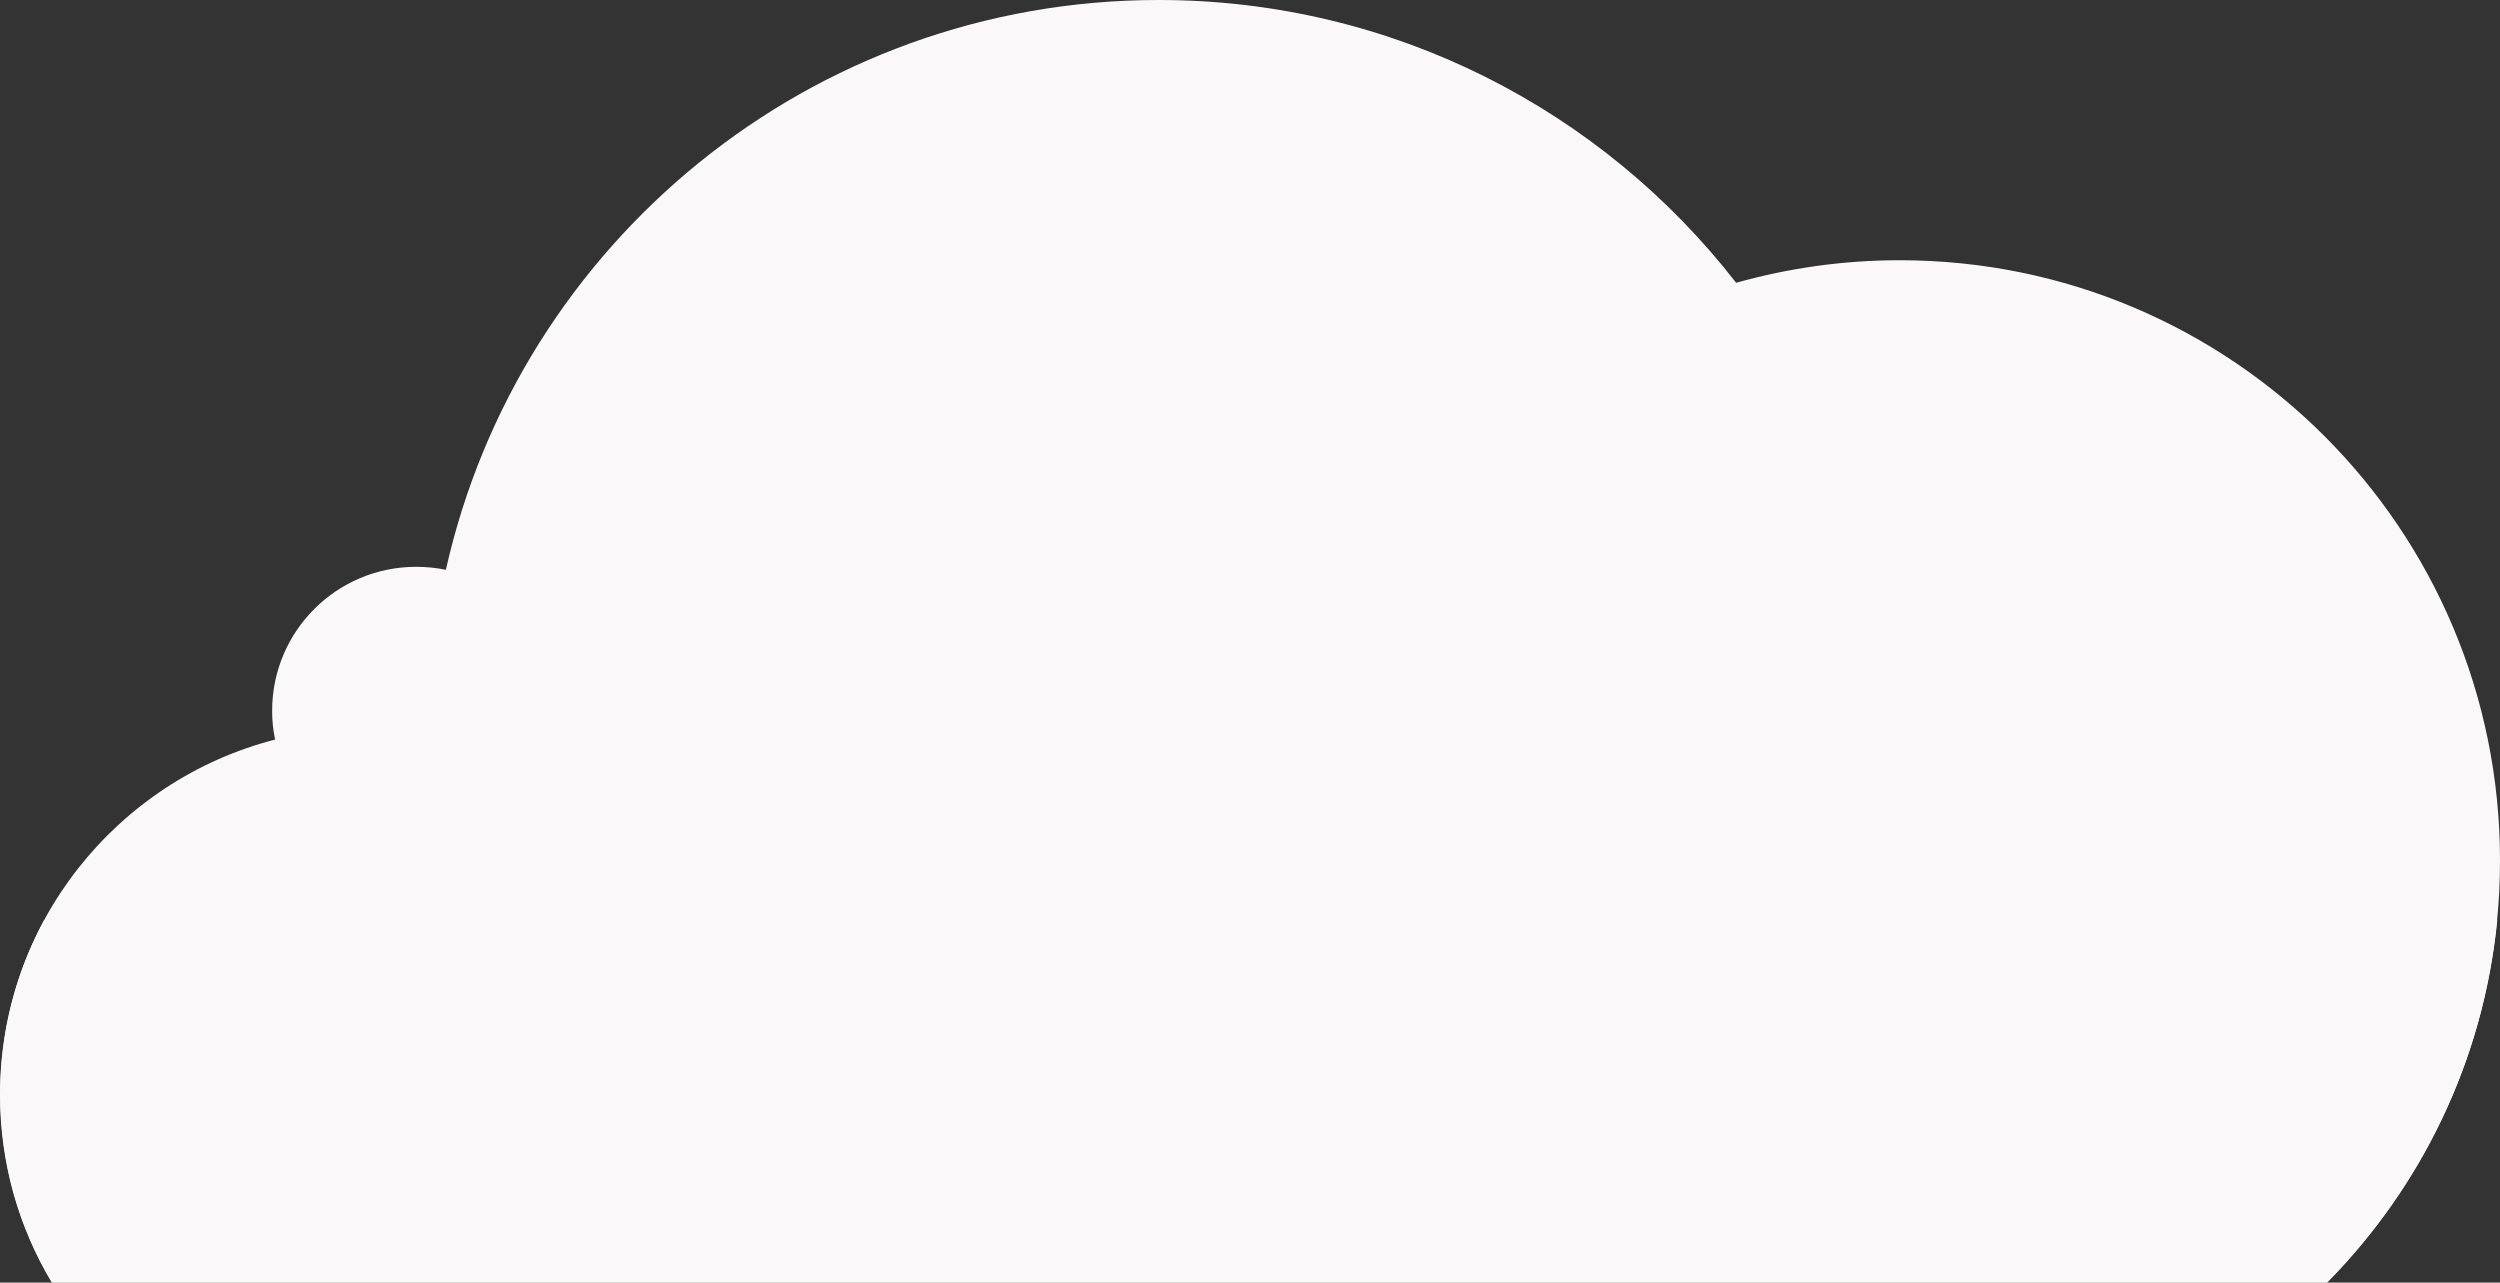 <svg xmlns="http://www.w3.org/2000/svg" xmlns:xlink="http://www.w3.org/1999/xlink" id="Ebene_1" x="0px" y="0px" viewBox="0 0 1008.7 517.5" style="enable-background:new 0 0 1008.7 517.5;" xml:space="preserve"><rect x="0" y="0" width="1008.7" height="517.5" fill="#333333" stroke="none"/><style type="text/css">	.st0{fill:#FBF8F9;}</style><path class="st0" d="M766.5,105c-22.9,0-45,3.2-66,9.1C646.6,44.7,562.3,0,467.5,0C327,0,209.4,98.3,179.9,229.9  c-3.9-0.8-7.9-1.2-12-1.2c-32.1,0-58.1,26-58.1,58.1c0,4,0.4,7.9,1.2,11.6C47.2,314.8,0,372.7,0,441.7c0,27.7,7.6,53.6,20.9,75.8  h918c43.2-43.8,69.8-103.8,69.8-170.2C1008.8,213.4,900.4,105,766.5,105L766.5,105z"></path><path class="st0" d="M17.8,371.3C6.5,392.2,0.1,416.1,0.1,441.6c0,27.7,7.6,53.6,20.9,75.8h918c37.9-38.4,63-89.4,68.6-146.1  L17.8,371.3L17.8,371.3z"></path></svg>